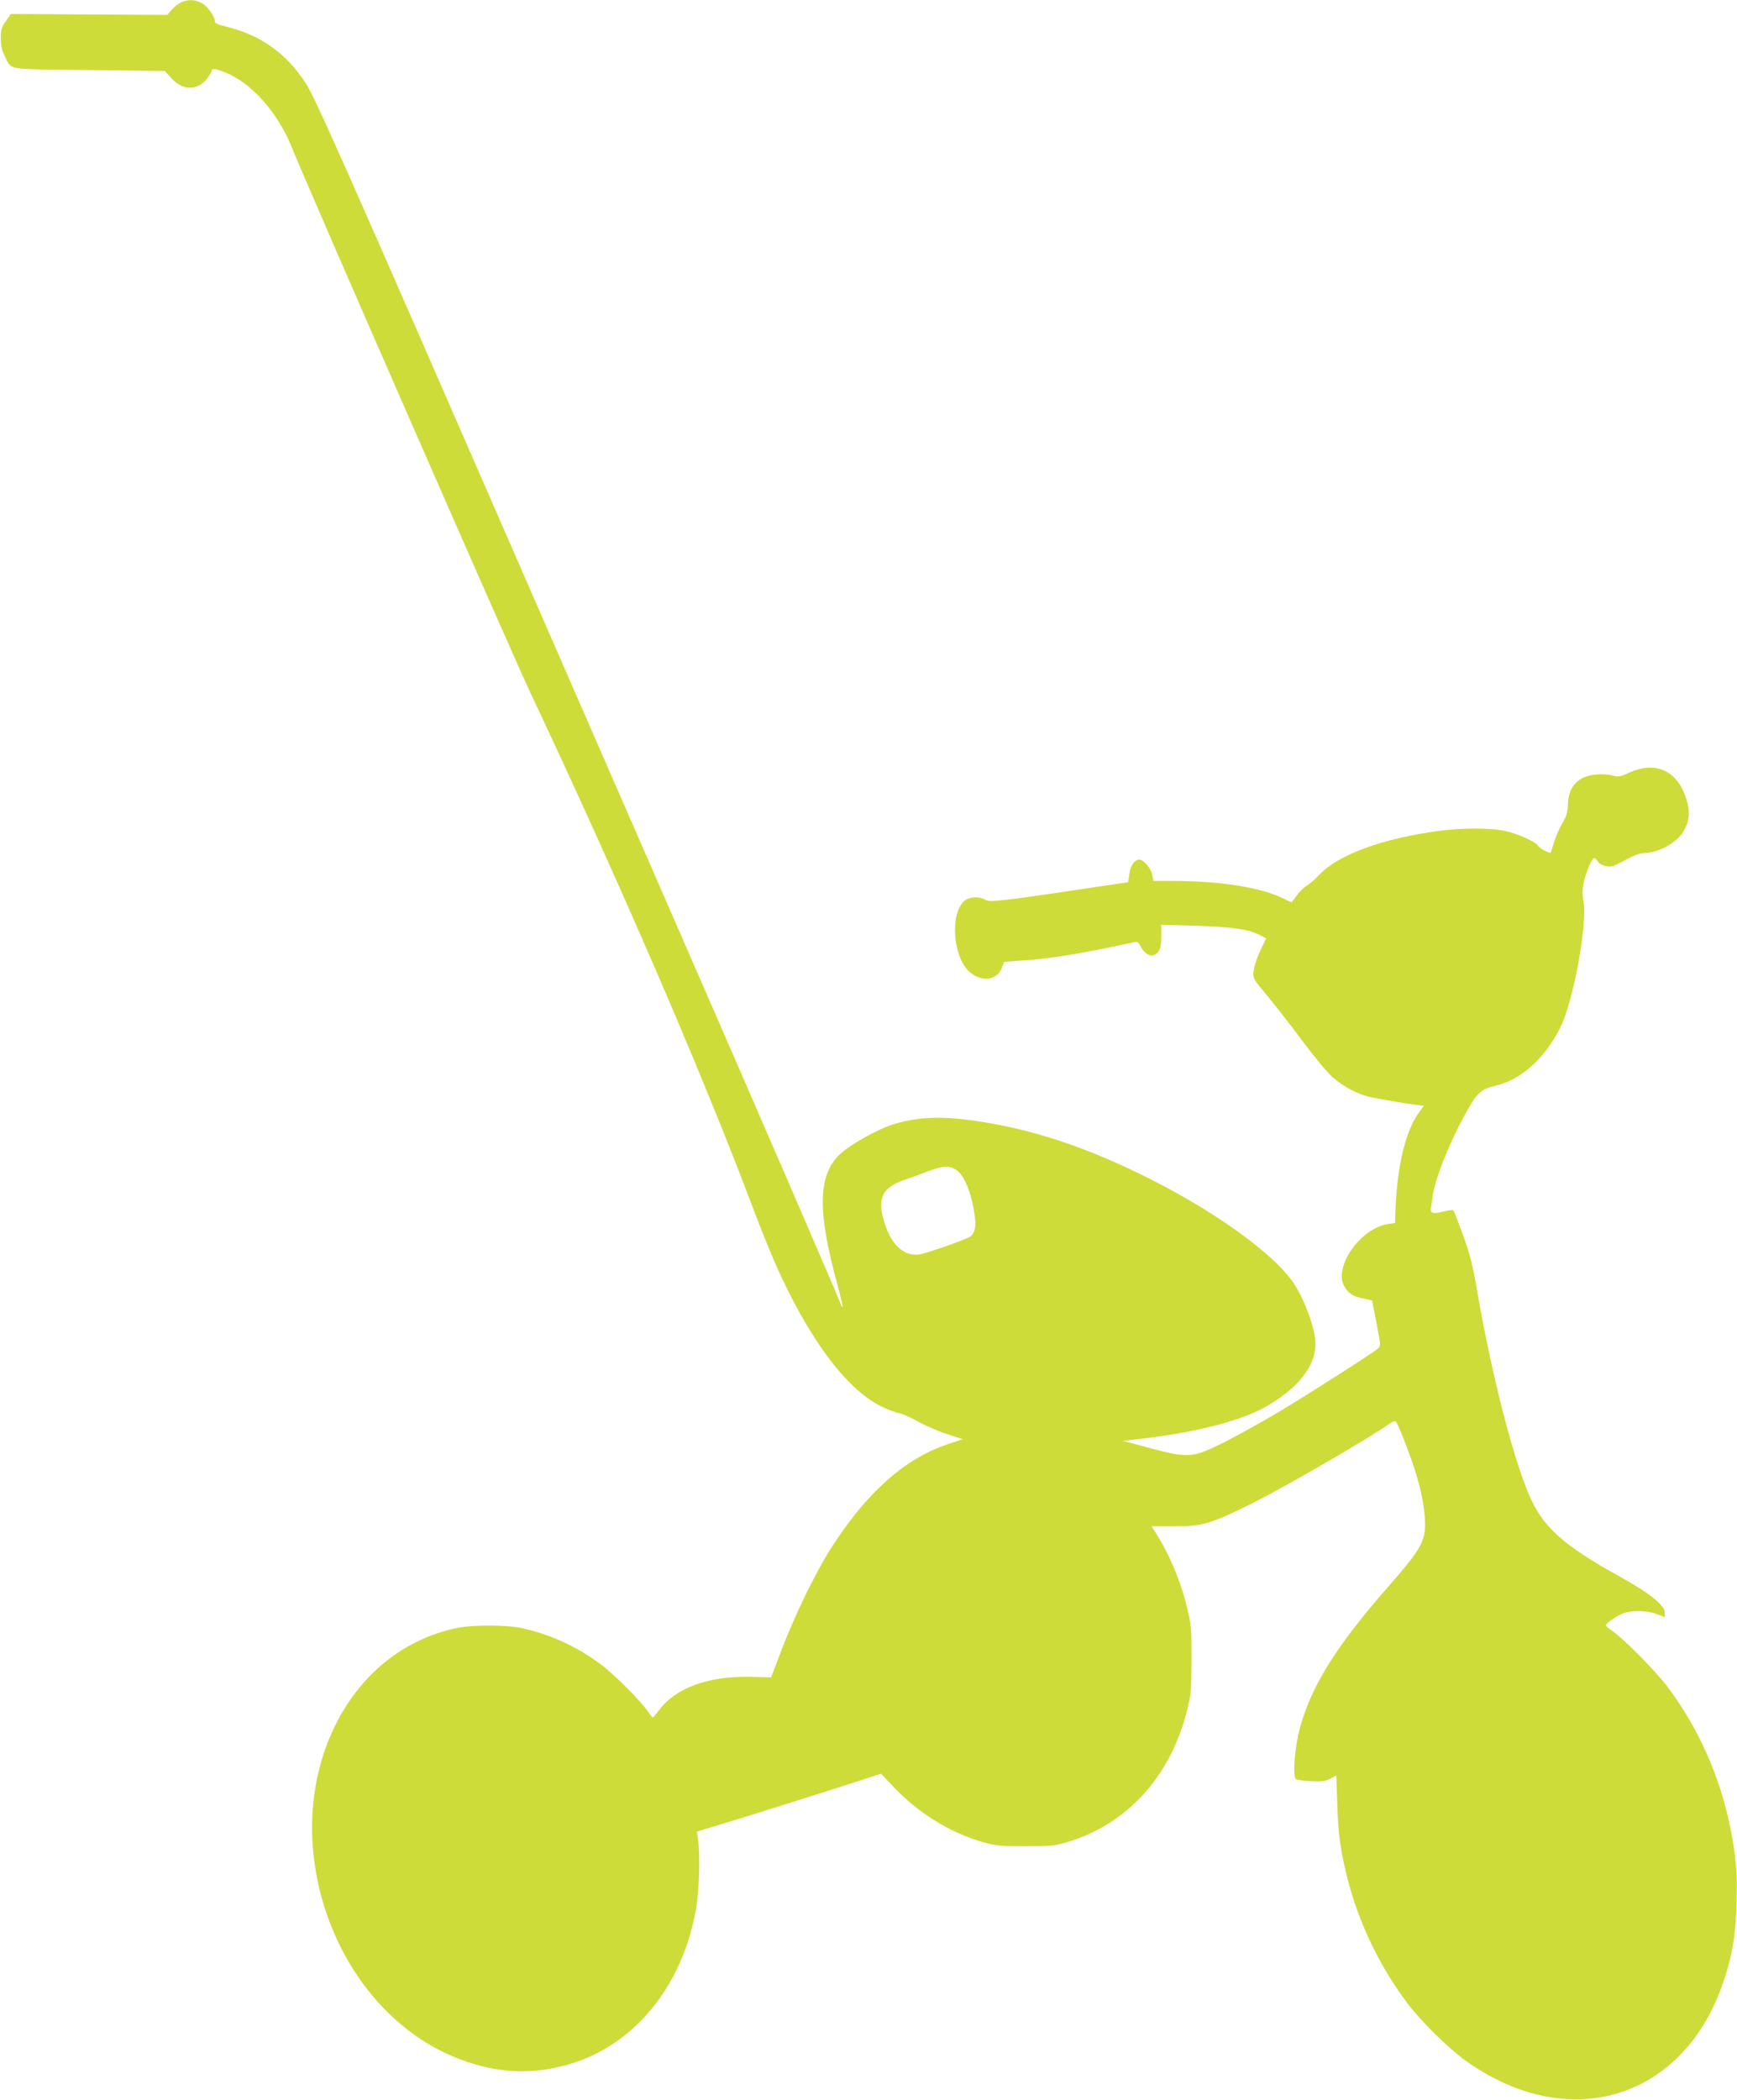 <?xml version="1.0" standalone="no"?>
<!DOCTYPE svg PUBLIC "-//W3C//DTD SVG 20010904//EN"
 "http://www.w3.org/TR/2001/REC-SVG-20010904/DTD/svg10.dtd">
<svg version="1.0" xmlns="http://www.w3.org/2000/svg"
 width="1059pt" height="1280pt" viewBox="0 0 1059 1280"
 preserveAspectRatio="xMidYMid meet">
<g transform="translate(0,1280) scale(0.1,-0.1)"
fill="#cddc39" stroke="none">
<path d="M1105 12786 c-17 -7 -43 -28 -58 -45 l-27 -32 -477 3 -477 3 -30 -43
c-27 -37 -31 -53 -31 -105 0 -45 6 -75 23 -107 45 -90 -7 -81 514 -87 l463 -6
40 -44 c68 -75 156 -77 215 -5 16 20 30 42 30 49 0 18 21 16 82 -8 162 -64
323 -246 409 -462 82 -207 1332 -3063 1449 -3312 543 -1152 1042 -2307 1340
-3095 51 -135 117 -301 147 -370 203 -467 441 -790 658 -894 39 -19 86 -37
106 -40 20 -4 71 -26 113 -50 43 -24 122 -59 177 -77 l99 -32 -93 -31 c-264
-89 -495 -295 -714 -639 -90 -142 -221 -410 -297 -612 l-65 -170 -123 3 c-254
7 -455 -65 -557 -199 -20 -26 -38 -48 -41 -48 -3 -1 -16 16 -30 36 -45 67
-216 237 -297 295 -149 108 -304 177 -475 214 -95 20 -300 20 -394 0 -325 -69
-589 -283 -744 -601 -350 -720 -2 -1699 715 -2008 253 -109 499 -122 748 -40
386 128 668 489 743 953 17 100 22 320 10 405 l-7 50 93 28 c183 55 676 210
851 267 l178 58 82 -86 c150 -156 332 -269 532 -329 83 -24 104 -27 265 -27
163 0 181 2 264 27 357 110 615 392 718 782 30 115 31 128 32 325 1 189 -1
214 -26 317 -40 167 -113 340 -201 473 l-16 26 137 0 c176 0 223 14 486 145
204 103 705 393 828 481 16 11 32 17 37 13 11 -6 79 -178 115 -290 37 -117 55
-200 62 -290 11 -143 -11 -186 -225 -430 -312 -356 -463 -597 -535 -855 -32
-115 -47 -302 -25 -315 7 -5 49 -11 94 -13 64 -3 87 0 116 16 l36 19 6 -176
c5 -182 20 -286 62 -452 70 -273 196 -536 366 -761 81 -108 254 -278 355 -350
632 -451 1333 -234 1573 487 53 159 72 273 78 470 4 136 1 210 -11 304 -50
380 -190 726 -410 1019 -74 98 -270 296 -339 342 -20 14 -37 28 -37 32 0 13
69 60 107 74 55 19 145 17 203 -5 l50 -19 0 26 c0 46 -89 118 -265 216 -362
200 -484 311 -568 516 -104 252 -231 759 -316 1258 -22 128 -41 201 -81 312
-29 80 -55 148 -59 152 -3 4 -33 0 -65 -8 -64 -17 -79 -10 -71 31 2 11 7 41
10 67 13 98 97 312 193 488 76 139 99 161 191 182 153 36 295 162 391 349 82
158 171 646 143 781 -12 58 0 127 36 211 22 51 34 58 51 27 11 -21 52 -36 85
-31 11 1 52 20 91 42 46 25 84 39 107 39 87 0 200 62 241 133 35 60 41 113 21
183 -52 185 -188 250 -357 172 -47 -22 -63 -25 -90 -17 -59 16 -140 11 -188
-13 -59 -30 -89 -83 -91 -164 -2 -47 -9 -71 -35 -114 -18 -30 -40 -82 -50
-115 -10 -33 -19 -61 -19 -63 -5 -7 -73 29 -78 42 -9 22 -125 75 -202 91 -90
19 -261 19 -402 0 -341 -45 -614 -145 -728 -266 -24 -25 -59 -56 -78 -68 -19
-11 -47 -39 -62 -61 -15 -22 -30 -40 -32 -40 -2 0 -25 11 -51 24 -132 66 -384
106 -673 106 l-117 0 -7 37 c-7 39 -53 93 -79 93 -28 0 -54 -37 -61 -88 l-7
-50 -76 -11 c-693 -104 -766 -113 -793 -97 -41 24 -101 21 -132 -8 -86 -80
-67 -340 32 -429 72 -65 168 -55 198 21 l15 39 100 7 c180 11 360 41 695 113
16 4 25 -2 37 -26 23 -44 59 -65 85 -51 32 16 41 43 41 116 l0 67 208 -6 c218
-7 322 -21 391 -56 l40 -21 -36 -76 c-20 -42 -38 -97 -40 -122 -5 -46 -4 -48
83 -152 48 -58 144 -181 214 -275 69 -93 152 -193 184 -221 66 -59 158 -107
236 -123 78 -15 216 -39 273 -46 l48 -6 -24 -32 c-88 -116 -139 -327 -150
-617 l-2 -65 -40 -6 c-167 -23 -334 -256 -271 -377 23 -44 54 -65 114 -77 l57
-12 27 -139 c27 -139 27 -139 7 -156 -36 -30 -408 -268 -603 -385 -105 -63
-256 -146 -335 -186 -190 -95 -216 -97 -451 -34 l-165 44 65 7 c381 42 662
114 823 210 188 112 287 242 287 375 -1 87 -60 255 -127 360 -122 190 -514
469 -966 686 -342 164 -643 261 -957 309 -227 35 -375 29 -528 -19 -91 -29
-248 -116 -314 -174 -142 -126 -148 -347 -22 -804 19 -71 33 -131 31 -134 -3
-2 -8 6 -12 19 -11 34 -523 1217 -1015 2343 -238 545 -647 1483 -910 2085
-1116 2559 -1278 2923 -1337 3014 -117 181 -275 293 -485 344 -48 11 -68 21
-68 31 0 31 -46 94 -80 112 -40 22 -83 24 -125 5z m4722 -7116 c54 -32 101
-154 118 -300 6 -57 -6 -95 -35 -111 -38 -21 -268 -101 -306 -106 -88 -12
-162 51 -204 171 -58 163 -28 236 115 284 33 11 96 34 140 51 94 35 129 38
172 11z"/>
</g>
</svg>
